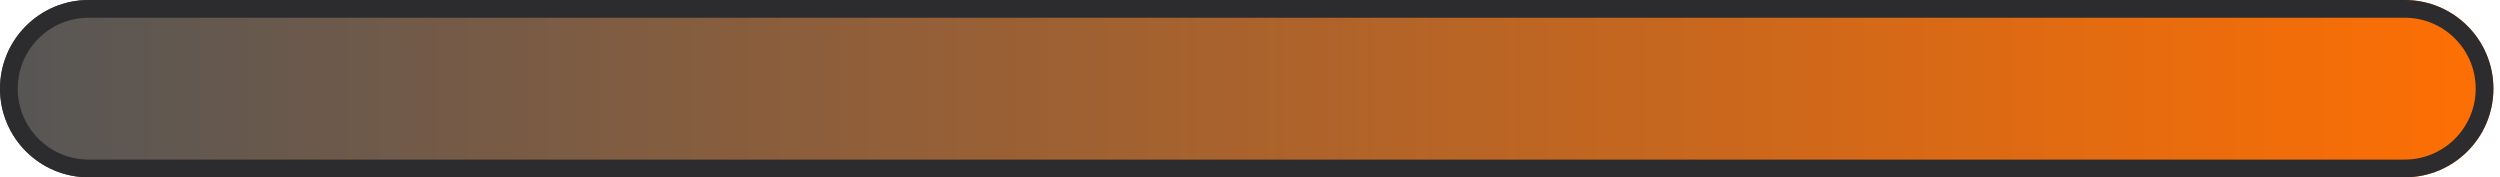 <?xml version="1.0" encoding="UTF-8"?> <svg xmlns="http://www.w3.org/2000/svg" width="282" height="20" viewBox="0 0 282 20" fill="none"> <path d="M281.258 10C281.258 15.523 276.781 20 271.258 20L9.999 20C4.476 20 -0.001 15.523 -0.001 10C-0.001 4.477 4.476 -2.4197e-05 9.999 -2.37142e-05L271.258 -8.74228e-07C276.781 -3.91406e-07 281.258 4.477 281.258 10Z" fill="url(#paint0_linear_867_3398)"></path> <path fill-rule="evenodd" clip-rule="evenodd" d="M9.999 18L271.258 18C275.676 18 279.258 14.418 279.258 10C279.258 5.582 275.676 2 271.258 2L9.999 2C5.581 2 1.999 5.582 1.999 10C1.999 14.418 5.581 18 9.999 18ZM271.258 20C276.781 20 281.258 15.523 281.258 10C281.258 4.477 276.781 -3.91406e-07 271.258 -8.74228e-07L9.999 -2.37142e-05C4.476 -2.4197e-05 -0.001 4.477 -0.001 10C-0.001 15.523 4.476 20 9.999 20L271.258 20Z" fill="#2C2C2E"></path> <defs> <linearGradient id="paint0_linear_867_3398" x1="281.258" y1="10" x2="-0.001" y2="10" gradientUnits="userSpaceOnUse"> <stop stop-color="#FE6F03"></stop> <stop offset="1" stop-color="#565656"></stop> </linearGradient> </defs> </svg> 